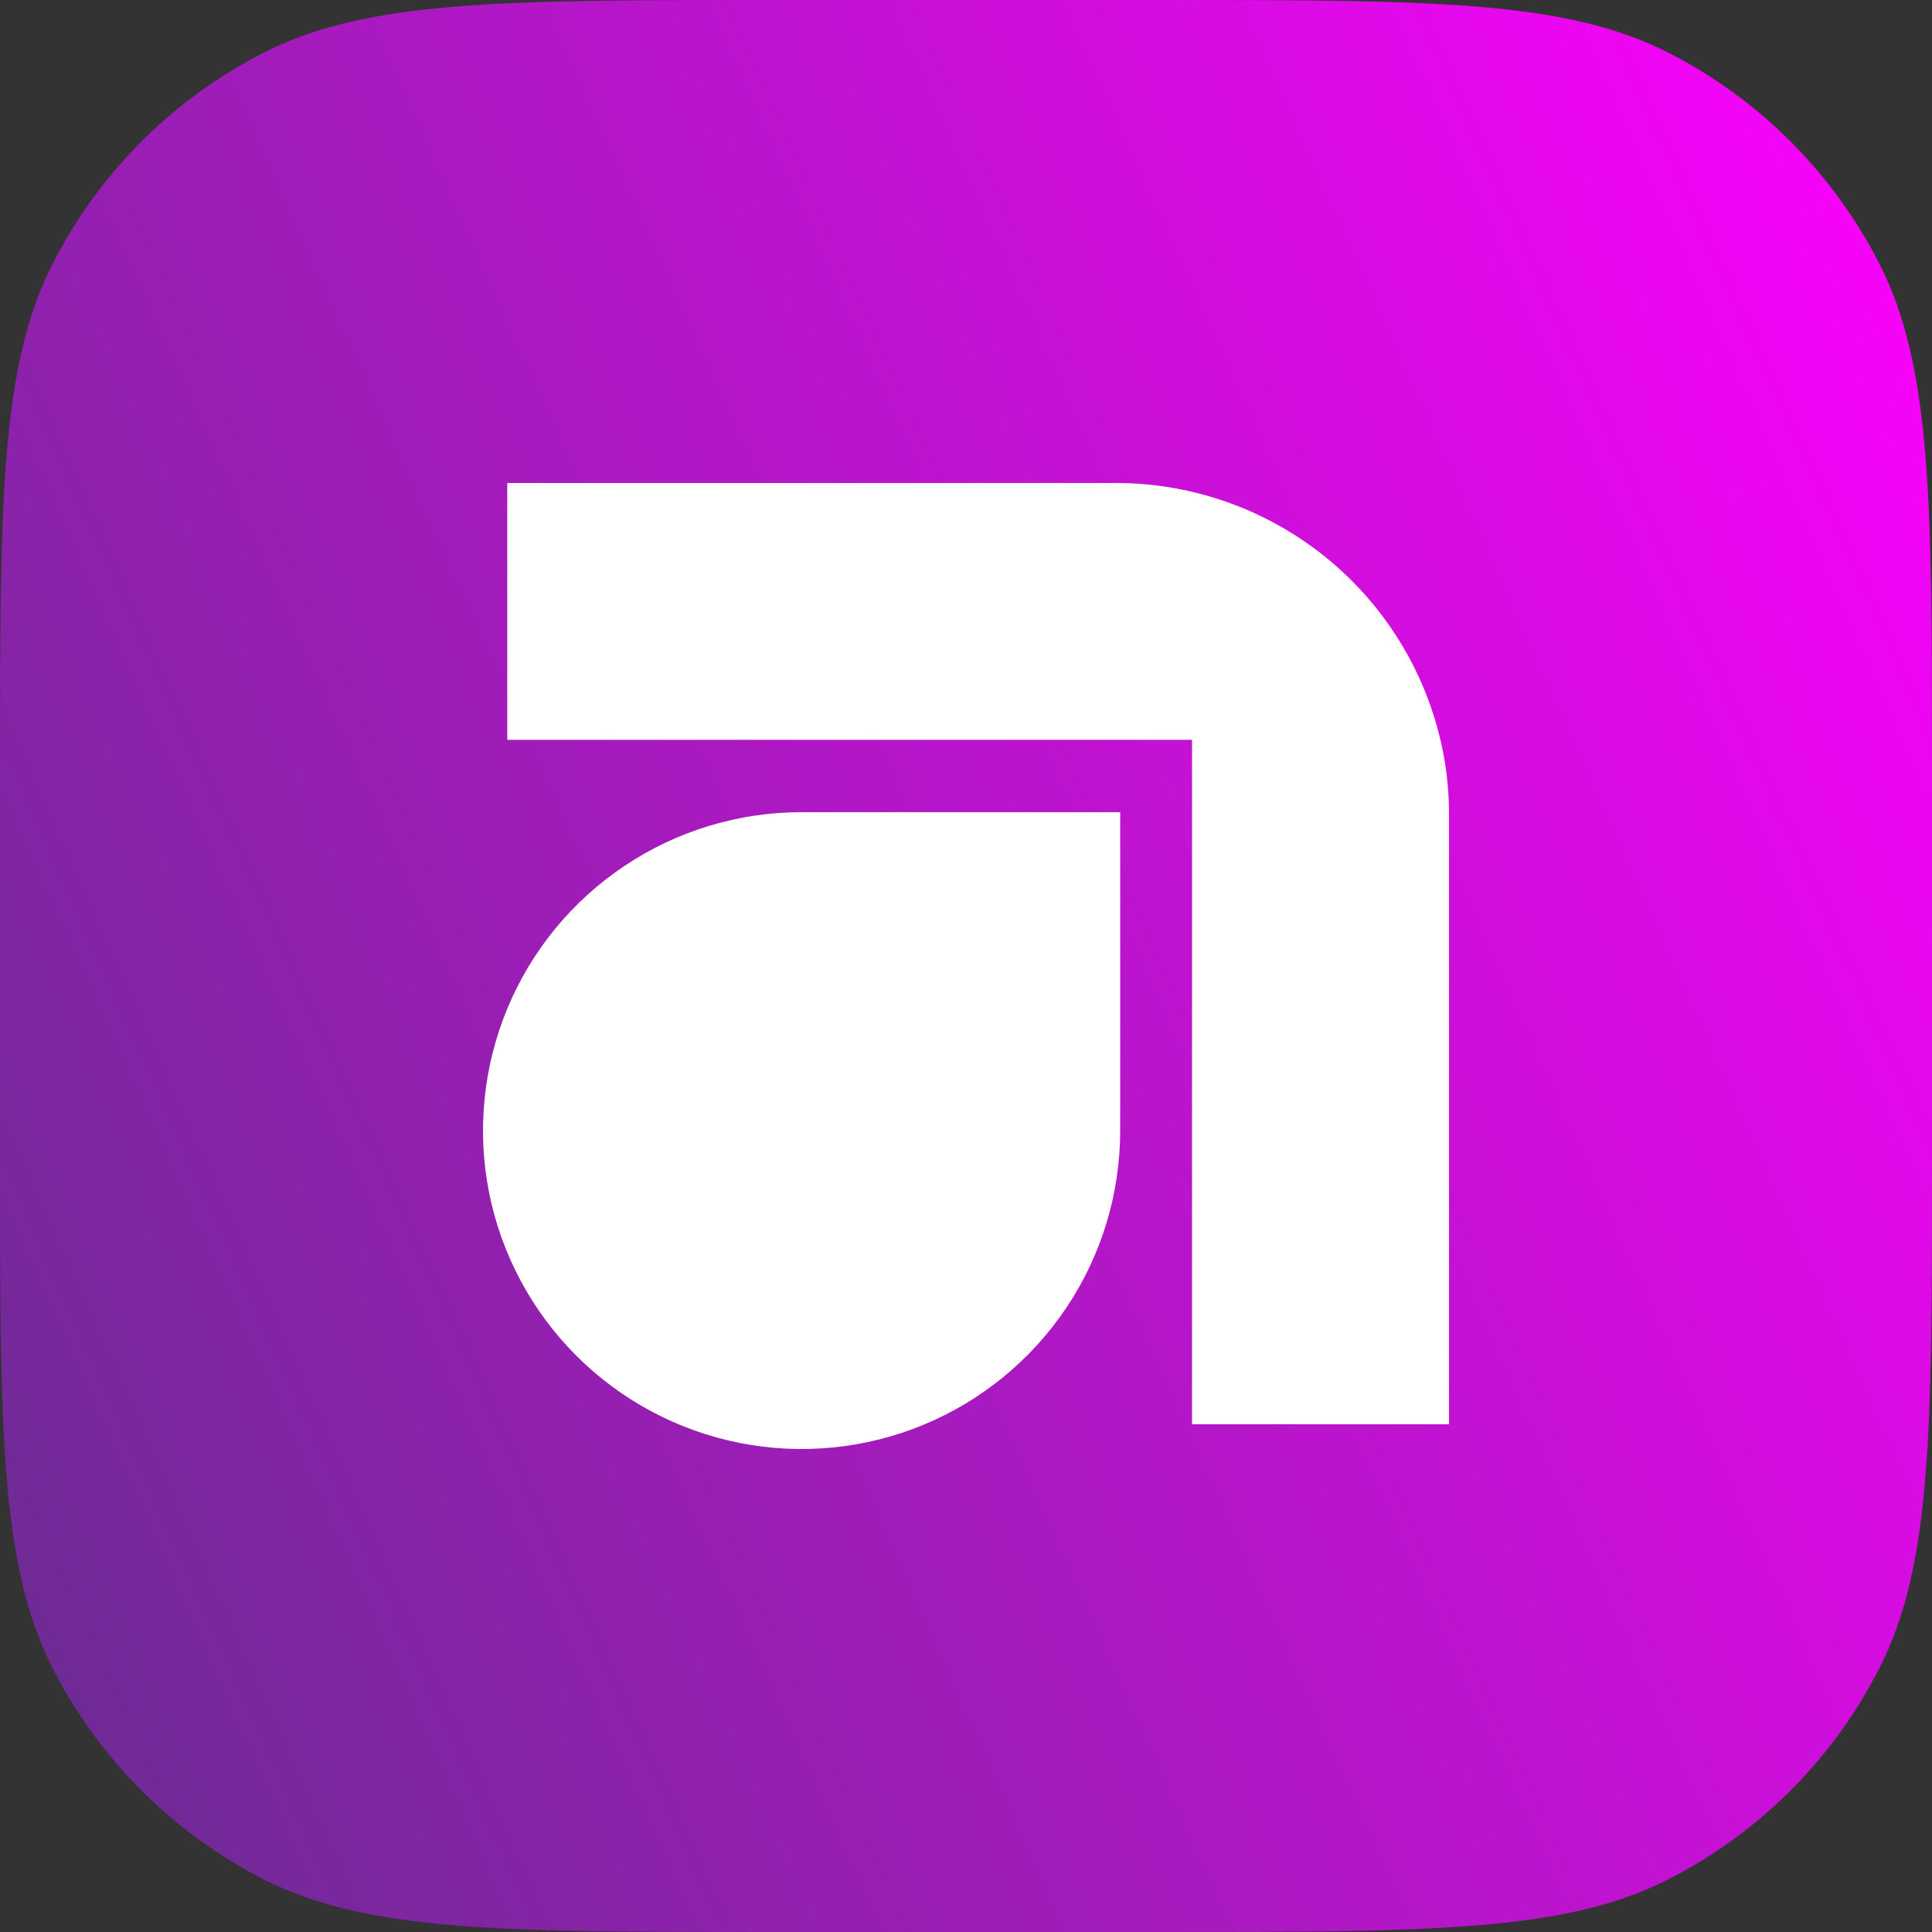 <svg width="32" height="32" viewBox="0 0 32 32" fill="none" xmlns="http://www.w3.org/2000/svg">
<rect x="0" y="0" width="32" height="32" fill="#333333" stroke="none"/>
<g clip-path="url(#clip0_2231_4550)">
<path d="M0 12.8C0 8.32 0 6.079 0.872 4.368C1.639 2.863 2.863 1.639 4.368 0.872C6.079 0 8.32 0 12.8 0H19.2C23.68 0 25.921 0 27.632 0.872C29.137 1.639 30.361 2.863 31.128 4.368C32 6.079 32 8.32 32 12.8V19.2C32 23.68 32 25.921 31.128 27.632C30.361 29.137 29.137 30.361 27.632 31.128C25.921 32 23.68 32 19.2 32H12.8C8.32 32 6.079 32 4.368 31.128C2.863 30.361 1.639 29.137 0.872 27.632C0 25.921 0 23.68 0 19.2V12.8Z" fill="url(#paint0_linear_2231_4550)"/>
<path fill-rule="evenodd" clip-rule="evenodd" d="M8.402 8V12.254H19.744V23.59H24V13.491C24.001 13.16 23.971 12.831 23.911 12.506C23.675 11.243 23.006 10.103 22.019 9.28C21.032 8.458 19.789 8.005 18.505 8H8.402V8ZM18.554 13.452H13.277C12.233 13.452 11.213 13.761 10.345 14.341C9.478 14.92 8.801 15.744 8.402 16.707C8.003 17.671 7.898 18.732 8.101 19.755C8.305 20.778 8.808 21.718 9.546 22.455C10.284 23.193 11.224 23.695 12.248 23.899C13.271 24.102 14.332 23.998 15.296 23.599C16.261 23.199 17.085 22.523 17.665 21.656C18.245 20.789 18.554 19.769 18.554 18.726V13.452Z" fill="white"/>
</g>
<defs>
<linearGradient id="paint0_linear_2231_4550" x1="-3.378" y1="24.507" x2="35.208" y2="7.114" gradientUnits="userSpaceOnUse">
<stop stop-color="#662D8F"/>
<stop offset="1" stop-color="#FF00FF"/>
</linearGradient>
<clipPath id="clip0_2231_4550">
<rect width="32" height="32" fill="white"/>
</clipPath>
</defs>
</svg>
